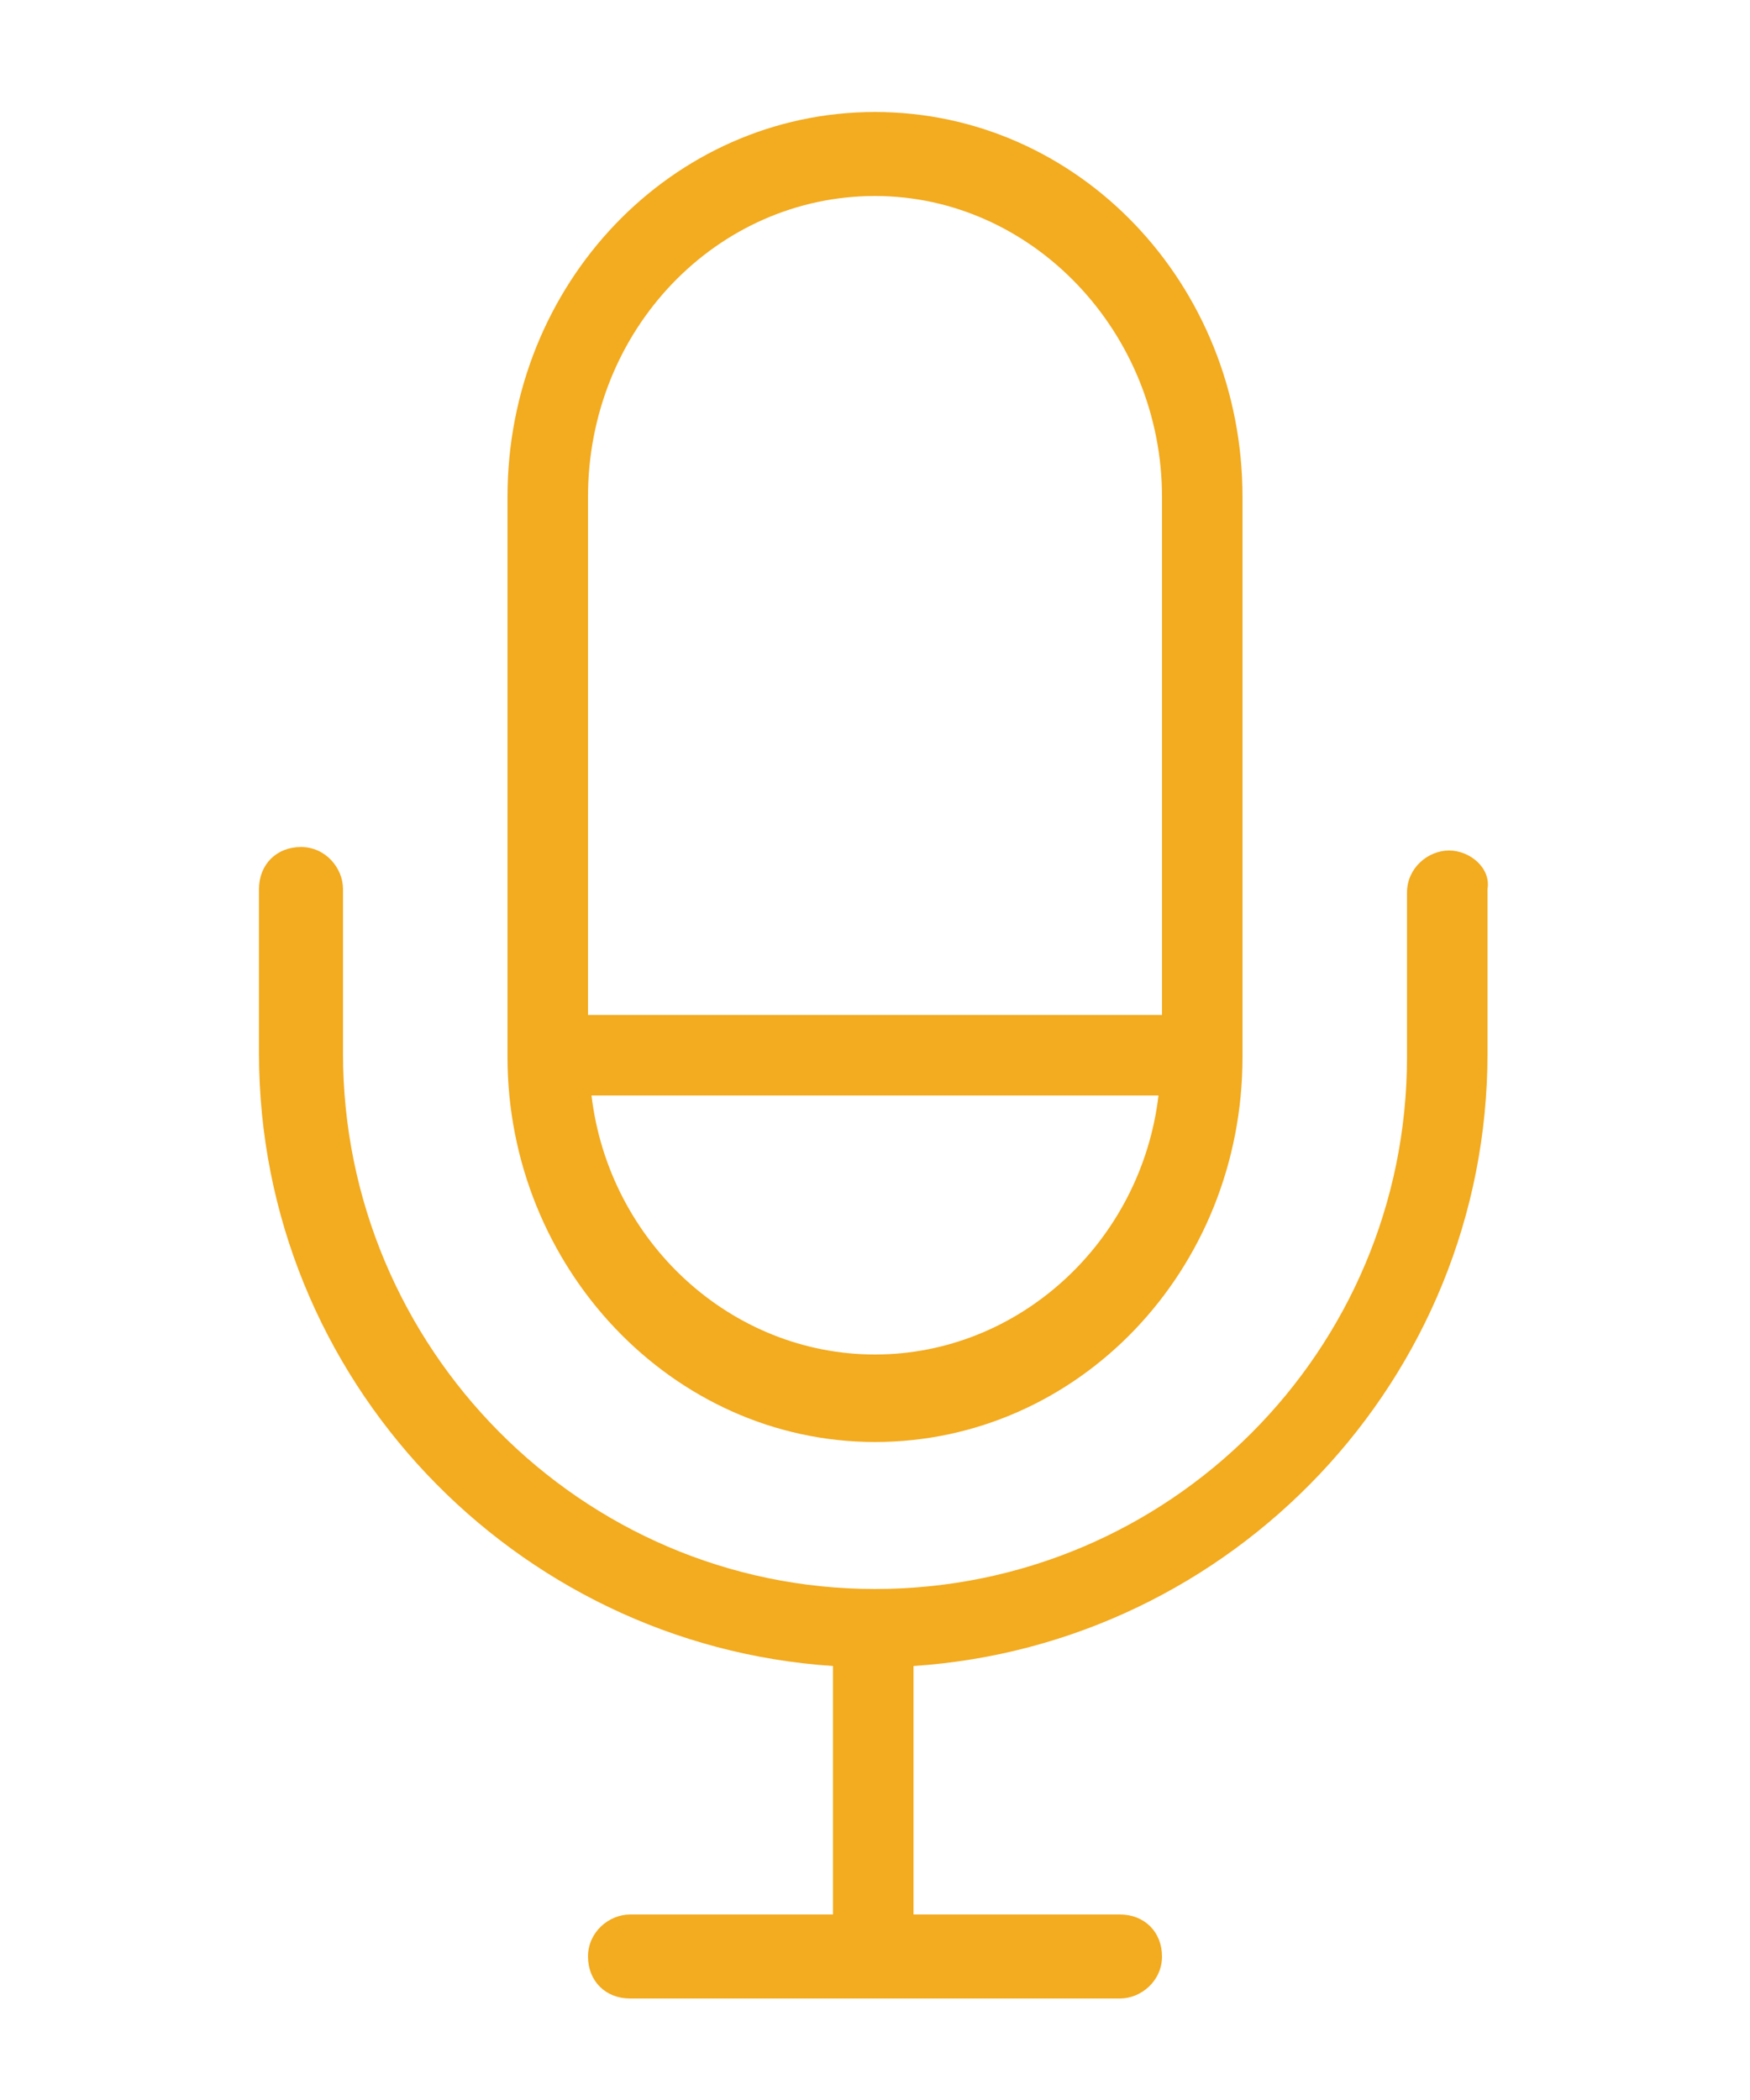 <?xml version="1.0" encoding="utf-8"?>
<!-- Generator: Adobe Illustrator 22.0.1, SVG Export Plug-In . SVG Version: 6.00 Build 0)  -->
<svg version="1.1" id="icon" xmlns="http://www.w3.org/2000/svg" xmlns:xlink="http://www.w3.org/1999/xlink" x="0px" y="0px"
	 viewBox="0 0 50 60" style="enable-background:new 0 0 50 60;" xml:space="preserve">
<style type="text/css">
	.st0{fill:#F3AB1F;}
</style>
<g>
	<g>
		<path class="st0" d="M25,3.2c-5.8,0-10.5,4.9-10.5,11v16c0,6,4.7,11,10.5,11s10.5-4.9,10.5-11v-16C35.5,8.1,30.8,3.2,25,3.2z
			 M25,38.7c-4.1,0-7.6-3.2-8.1-7.4h16.2C32.6,35.5,29.1,38.7,25,38.7z M33.2,29H16.8V14.2c0-4.8,3.7-8.6,8.2-8.6s8.2,3.9,8.2,8.6
			V29z"/>
	</g>
</g>
<g>
	<g>
		<path class="st0" d="M41.4,24.3c-0.6,0-1.2,0.5-1.2,1.2v4.7c0,8.4-6.8,15.2-15.2,15.2S9.8,38.5,9.8,30.1v-4.7
			c0-0.6-0.5-1.2-1.2-1.2s-1.2,0.5-1.2,1.2v4.7c0,9.3,7.3,16.9,16.4,17.5v7.1H18c-0.6,0-1.2,0.5-1.2,1.2s0.5,1.2,1.2,1.2h14
			c0.6,0,1.2-0.5,1.2-1.2s-0.5-1.2-1.2-1.2h-5.9v-7.1c9.1-0.6,16.4-8.2,16.4-17.5v-4.7C42.6,24.8,42,24.3,41.4,24.3z"/>
	</g>
</g>
</svg>
